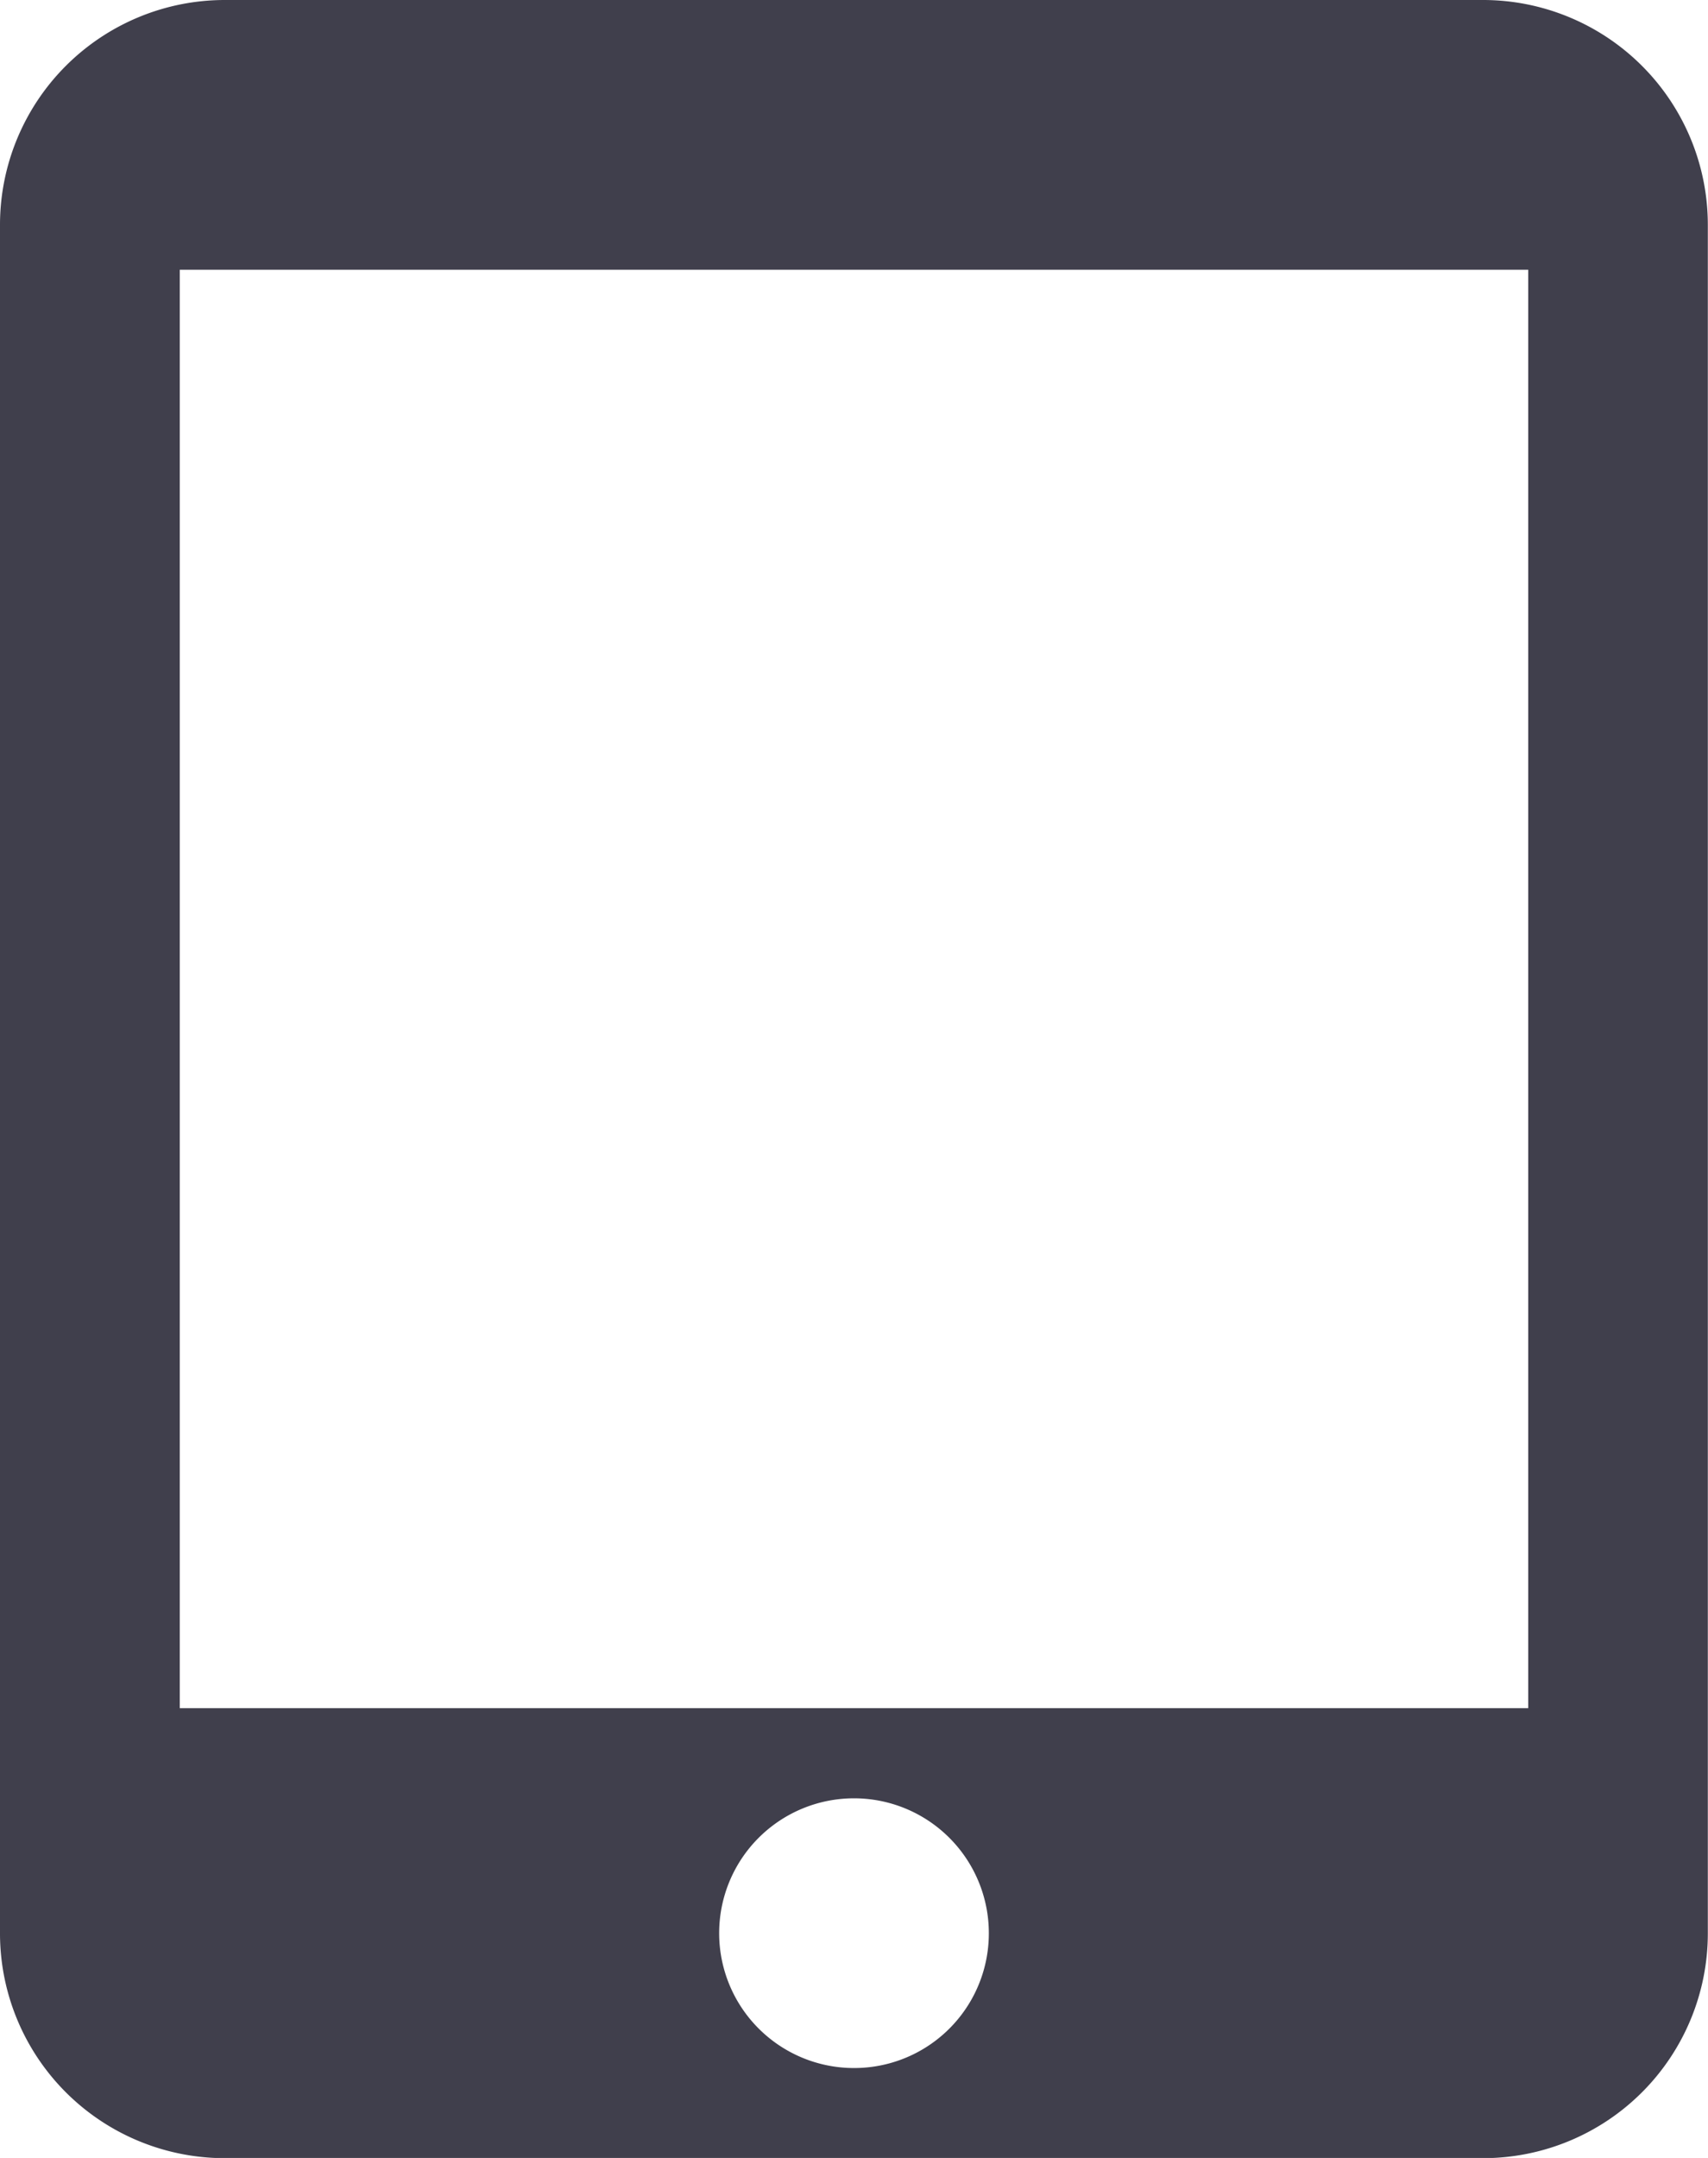 <svg xmlns="http://www.w3.org/2000/svg" width="39.104" height="49.395" viewBox="0 0 39.104 49.395">
  <path id="tablet_mac-24px" d="M35.959,0H7.145A5.147,5.147,0,0,0,2,5.145v39.1A5.147,5.147,0,0,0,7.145,49.4H35.959A5.147,5.147,0,0,0,41.1,44.25V5.145A5.147,5.147,0,0,0,35.959,0ZM21.552,47.337a3.087,3.087,0,1,1,3.087-3.087A3.083,3.083,0,0,1,21.552,47.337ZM36.988,39.1H6.116V6.174H36.988Z" transform="translate(-2)" fill="#403f4c"/>
</svg>
